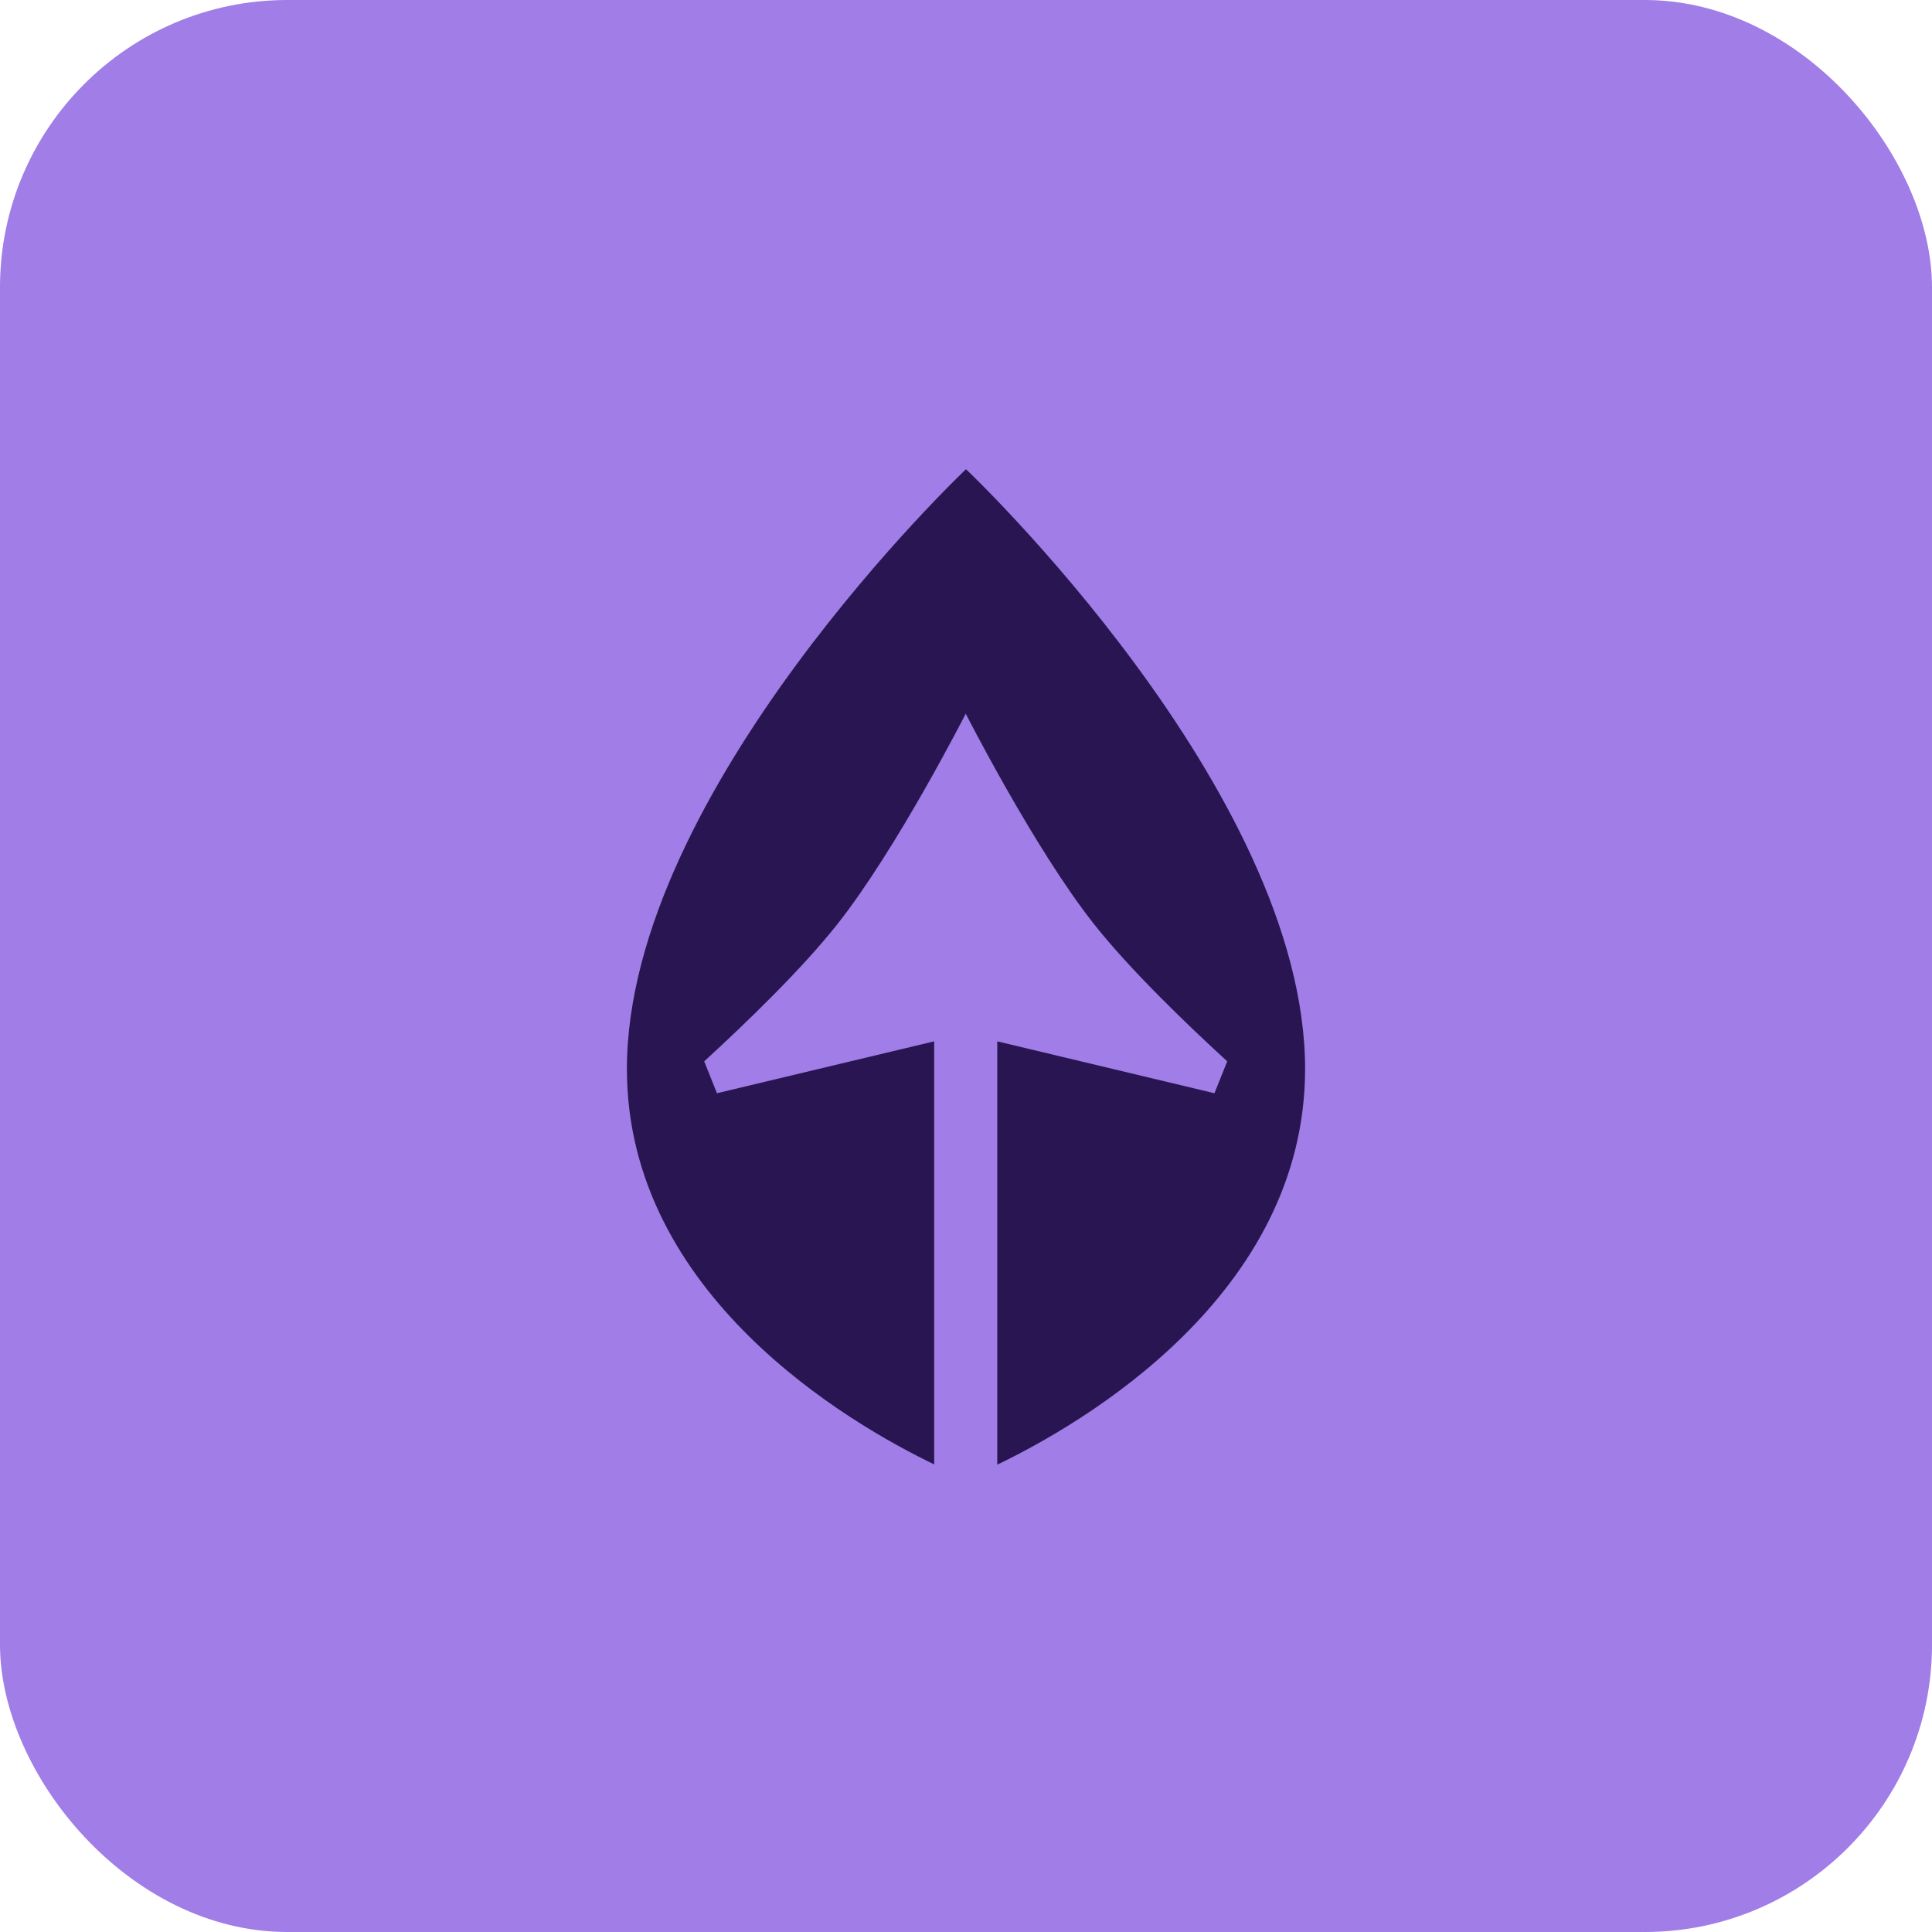 <svg width="84" height="84" viewBox="0 0 84 84" fill="none" xmlns="http://www.w3.org/2000/svg">
<rect width="84" height="84" rx="12.492" fill="#A07DE7"/>
<path d="M43.359 63.681V45.276L52.803 47.532L53.358 46.145C51.557 44.495 49.12 42.147 47.559 40.17C44.968 36.89 41.988 31.029 41.988 31.029C41.988 31.029 39.007 36.89 36.416 40.17C34.855 42.147 32.419 44.495 30.617 46.145L31.172 47.532L40.616 45.276L40.616 63.669C36.949 61.902 27.257 56.303 27.257 46.477C27.257 34.358 42 20.4 42 20.4C42 20.4 56.743 34.358 56.743 46.477C56.743 56.325 47.008 61.927 43.359 63.681Z" fill="#291551"/>
</svg>
